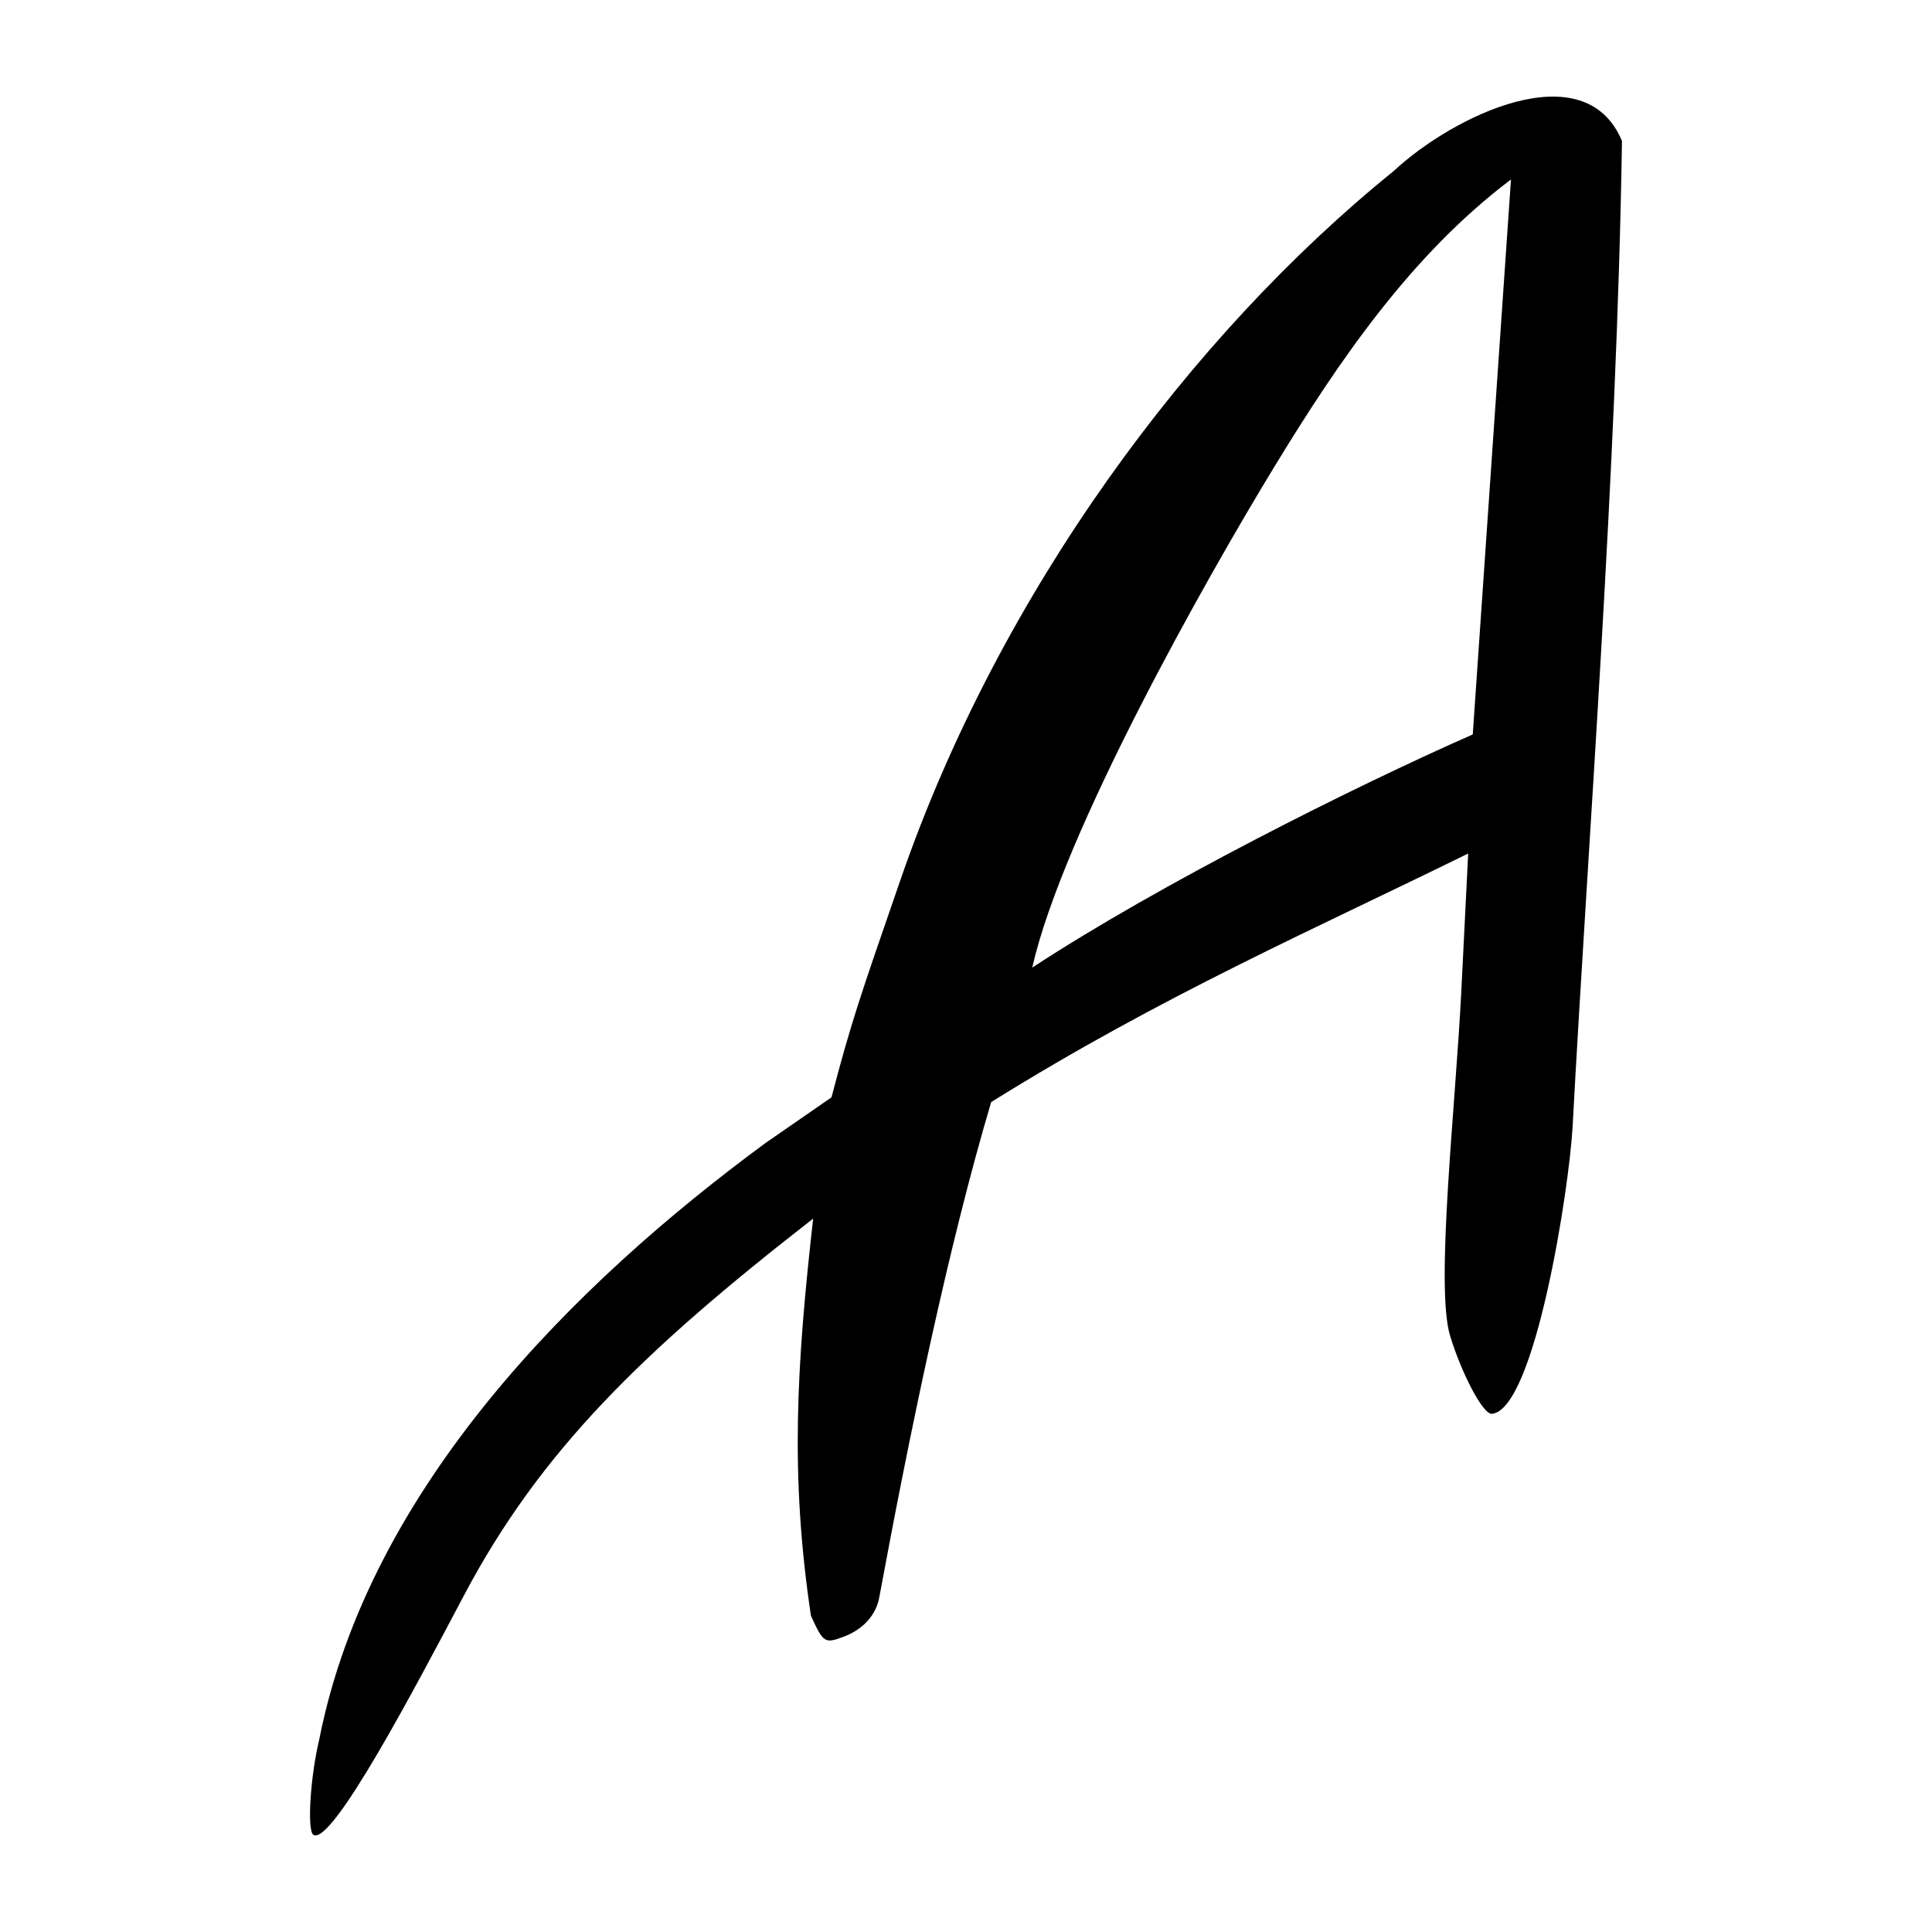 <?xml version="1.0" encoding="UTF-8" standalone="no"?>
<svg
   xmlns:dc="http://purl.org/dc/elements/1.1/"
   xmlns:cc="http://creativecommons.org/ns#"
   xmlns:rdf="http://www.w3.org/1999/02/22-rdf-syntax-ns#"
   xmlns:svg="http://www.w3.org/2000/svg"
   xmlns="http://www.w3.org/2000/svg"
   viewBox="0 0 300 300"
   height="300"
   width="300"
   id="svg224"
   version="1.1">
  <defs
     id="defs228" />
  <path
     id="path234"
     d="m 48.614,284.883 c -0.937,-0.937 -0.411,-9.062 0.957,-14.778 7.735,-39.2 39.799,-70.926 69.347,-92.655 l 10.196,-7.057 c 3.099,-11.822 4.395,-15.515 10.782,-33.983 15.331,-44.323 44.835,-84.222 76.491,-109.832 9.239,-8.616 29.676,-18.547 35.472,-4.689 -0.798,51.81 -5.325,109.291 -7.663,152.995 -0.52,9.713 -5.86,43.914 -12.509,44.652 -1.463,0.162 -4.855,-6.61 -6.52,-12.123 -2.327,-7.705 0.86,-35.734 1.749,-53.581 l 1.061,-21.298 c -23.703,11.674 -47.469,22.014 -74.066,38.595 -6.709,22.545 -12.749,51.877 -17.371,76.871 -0.478,2.743 -2.491,4.994 -5.479,6.126 -2.998,1.136 -3.198,1.01 -5.136,-3.223 -3.269,-21.815 -2.237,-38.762 0.341,-61.677 -26.276,20.443 -42.266,35.915 -54.199,58.465 -7.483,14.142 -20.651,39.235 -23.453,37.192 z M 228.69,114.042 234.623,27.872 c -15.612,11.767 -26.872,28.427 -36.654,44.461 -10.814,17.723 -32.956,57.036 -37.684,77.914 19.832,-12.989 49.87,-28.041 68.404,-36.205 z"
     style="fill:#000000;stroke-width:0.693" />
</svg>
